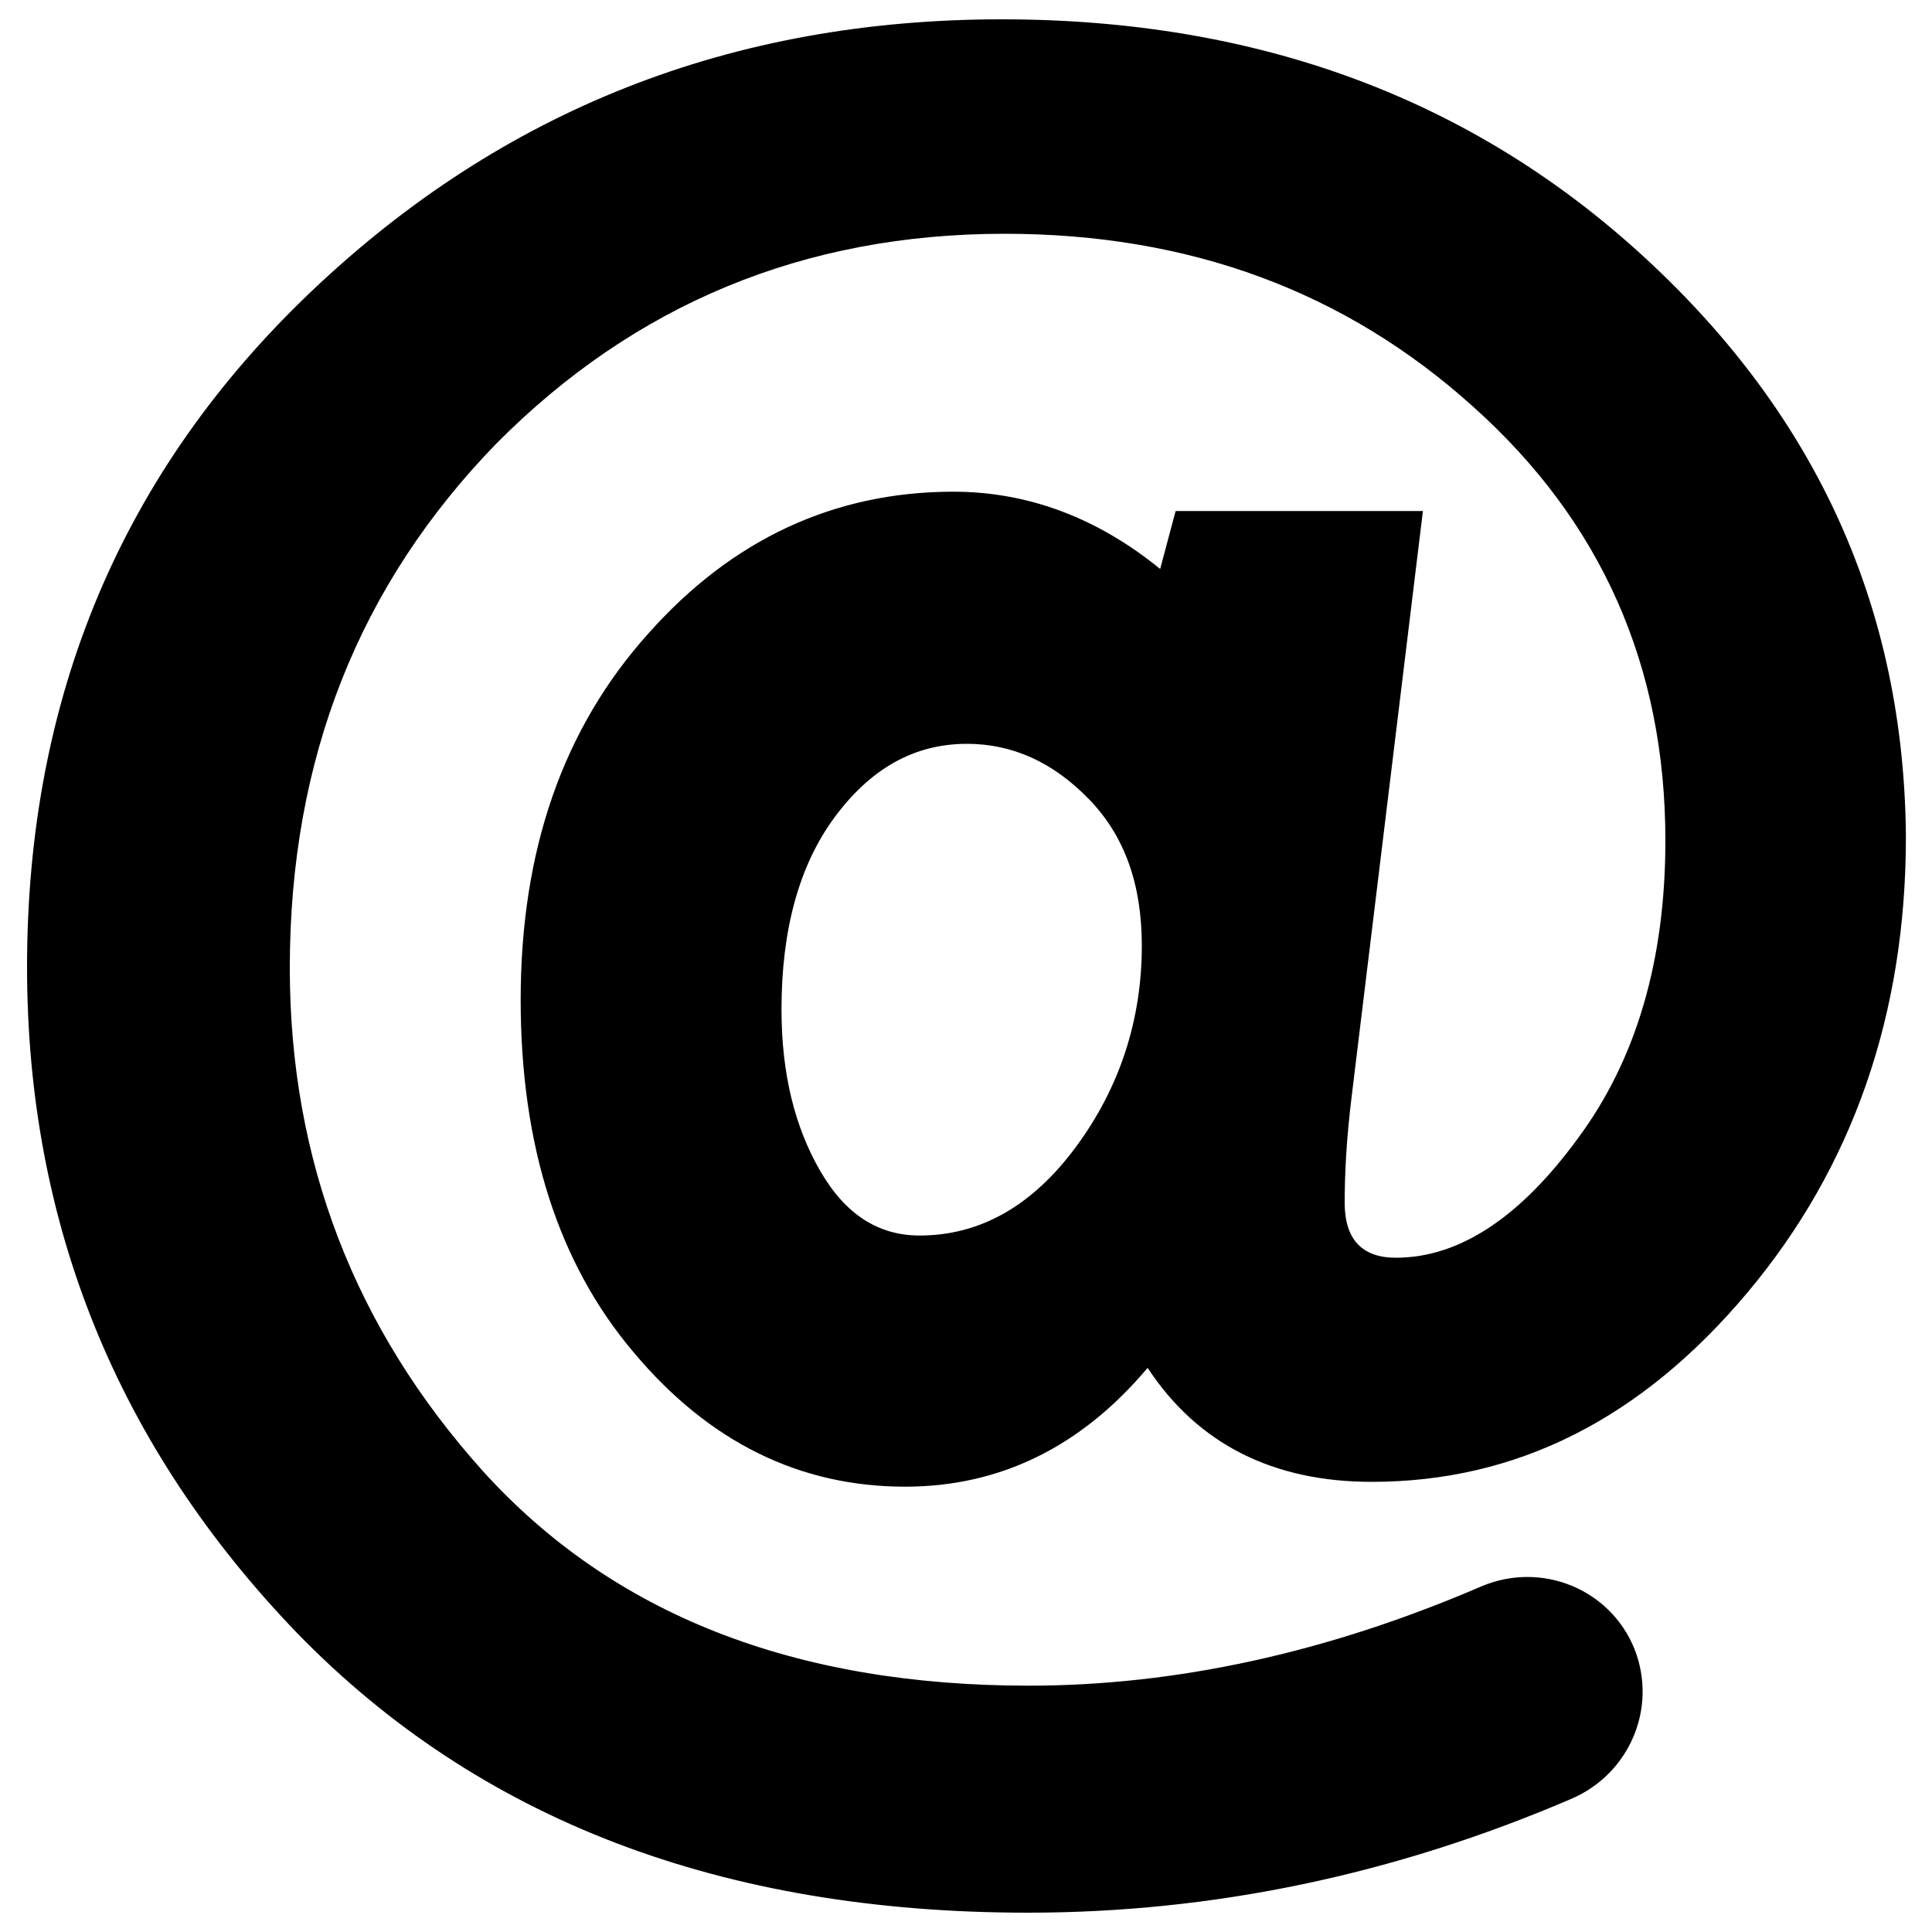 <?xml version="1.0" encoding="utf-8"?>
<!-- Generator: Adobe Illustrator 21.1.0, SVG Export Plug-In . SVG Version: 6.00 Build 0)  -->
<svg version="1.1" id="Capa_1" xmlns="http://www.w3.org/2000/svg" xmlns:xlink="http://www.w3.org/1999/xlink" x="0px" y="0px"
	 viewBox="0 0 200 200" style="enable-background:new 0 0 200 200;" xml:space="preserve">
<g>
	<path d="M170.3,26.7C152.4,10.2,130.2,2,103.7,2C75.7,2,52,11.4,32.3,30.1s-29.5,42.1-29.5,70c0,26.7,9.4,49.7,28,69
		c18.8,19.3,43.9,28.9,75.6,28.9c19.1,0,37.9-3.9,56.3-11.8c6-2.6,8.9-9.4,6.5-15.5l0,0c-2.5-6.2-9.6-9.1-15.8-6.5
		c-16,6.9-31.7,10.3-46.9,10.3c-24.3,0-43.1-7.4-56.5-22.2c-13.3-14.8-20-32.2-20-52.1c0-21.7,7.2-39.7,21.4-54.3
		C65.7,31.5,83.2,24.2,104,24.2c19.2,0,35.3,6,48.5,17.9C165.8,54,172.4,69,172.4,87c0,12.4-3,22.7-9.1,30.9
		c-6,8.2-12.3,12.3-18.8,12.3c-3.5,0-5.3-1.9-5.3-5.7c0-3.1,0.2-6.7,0.7-10.8l7.4-60.8h-25.6l-1.6,6c-6.5-5.3-13.7-8-21.4-8
		c-12.3,0-22.9,4.9-31.6,14.7c-8.8,9.8-13.2,22.4-13.2,37.9c0,15.1,3.9,27.3,11.7,36.5c7.8,9.3,17.2,13.9,28.1,13.9
		c9.8,0,18.2-4.1,25.1-12.3c5.2,7.9,13,11.8,23.2,11.8c15,0,27.9-6.5,38.9-19.6c10.9-13,16.4-28.8,16.4-47.2
		C197.1,63.1,188.2,43.2,170.3,26.7z M111.4,118.7c-4.5,6.1-9.9,9.2-16.2,9.2c-4.3,0-7.7-2.2-10.3-6.7c-2.6-4.5-4-10-4-16.7
		c0-8.2,1.8-14.9,5.5-19.9c3.7-5,8.2-7.6,13.7-7.6c4.7,0,8.9,1.9,12.6,5.7c3.7,3.8,5.5,8.8,5.5,15.2
		C118.2,105.6,115.9,112.6,111.4,118.7z"/>
</g>
</svg>
